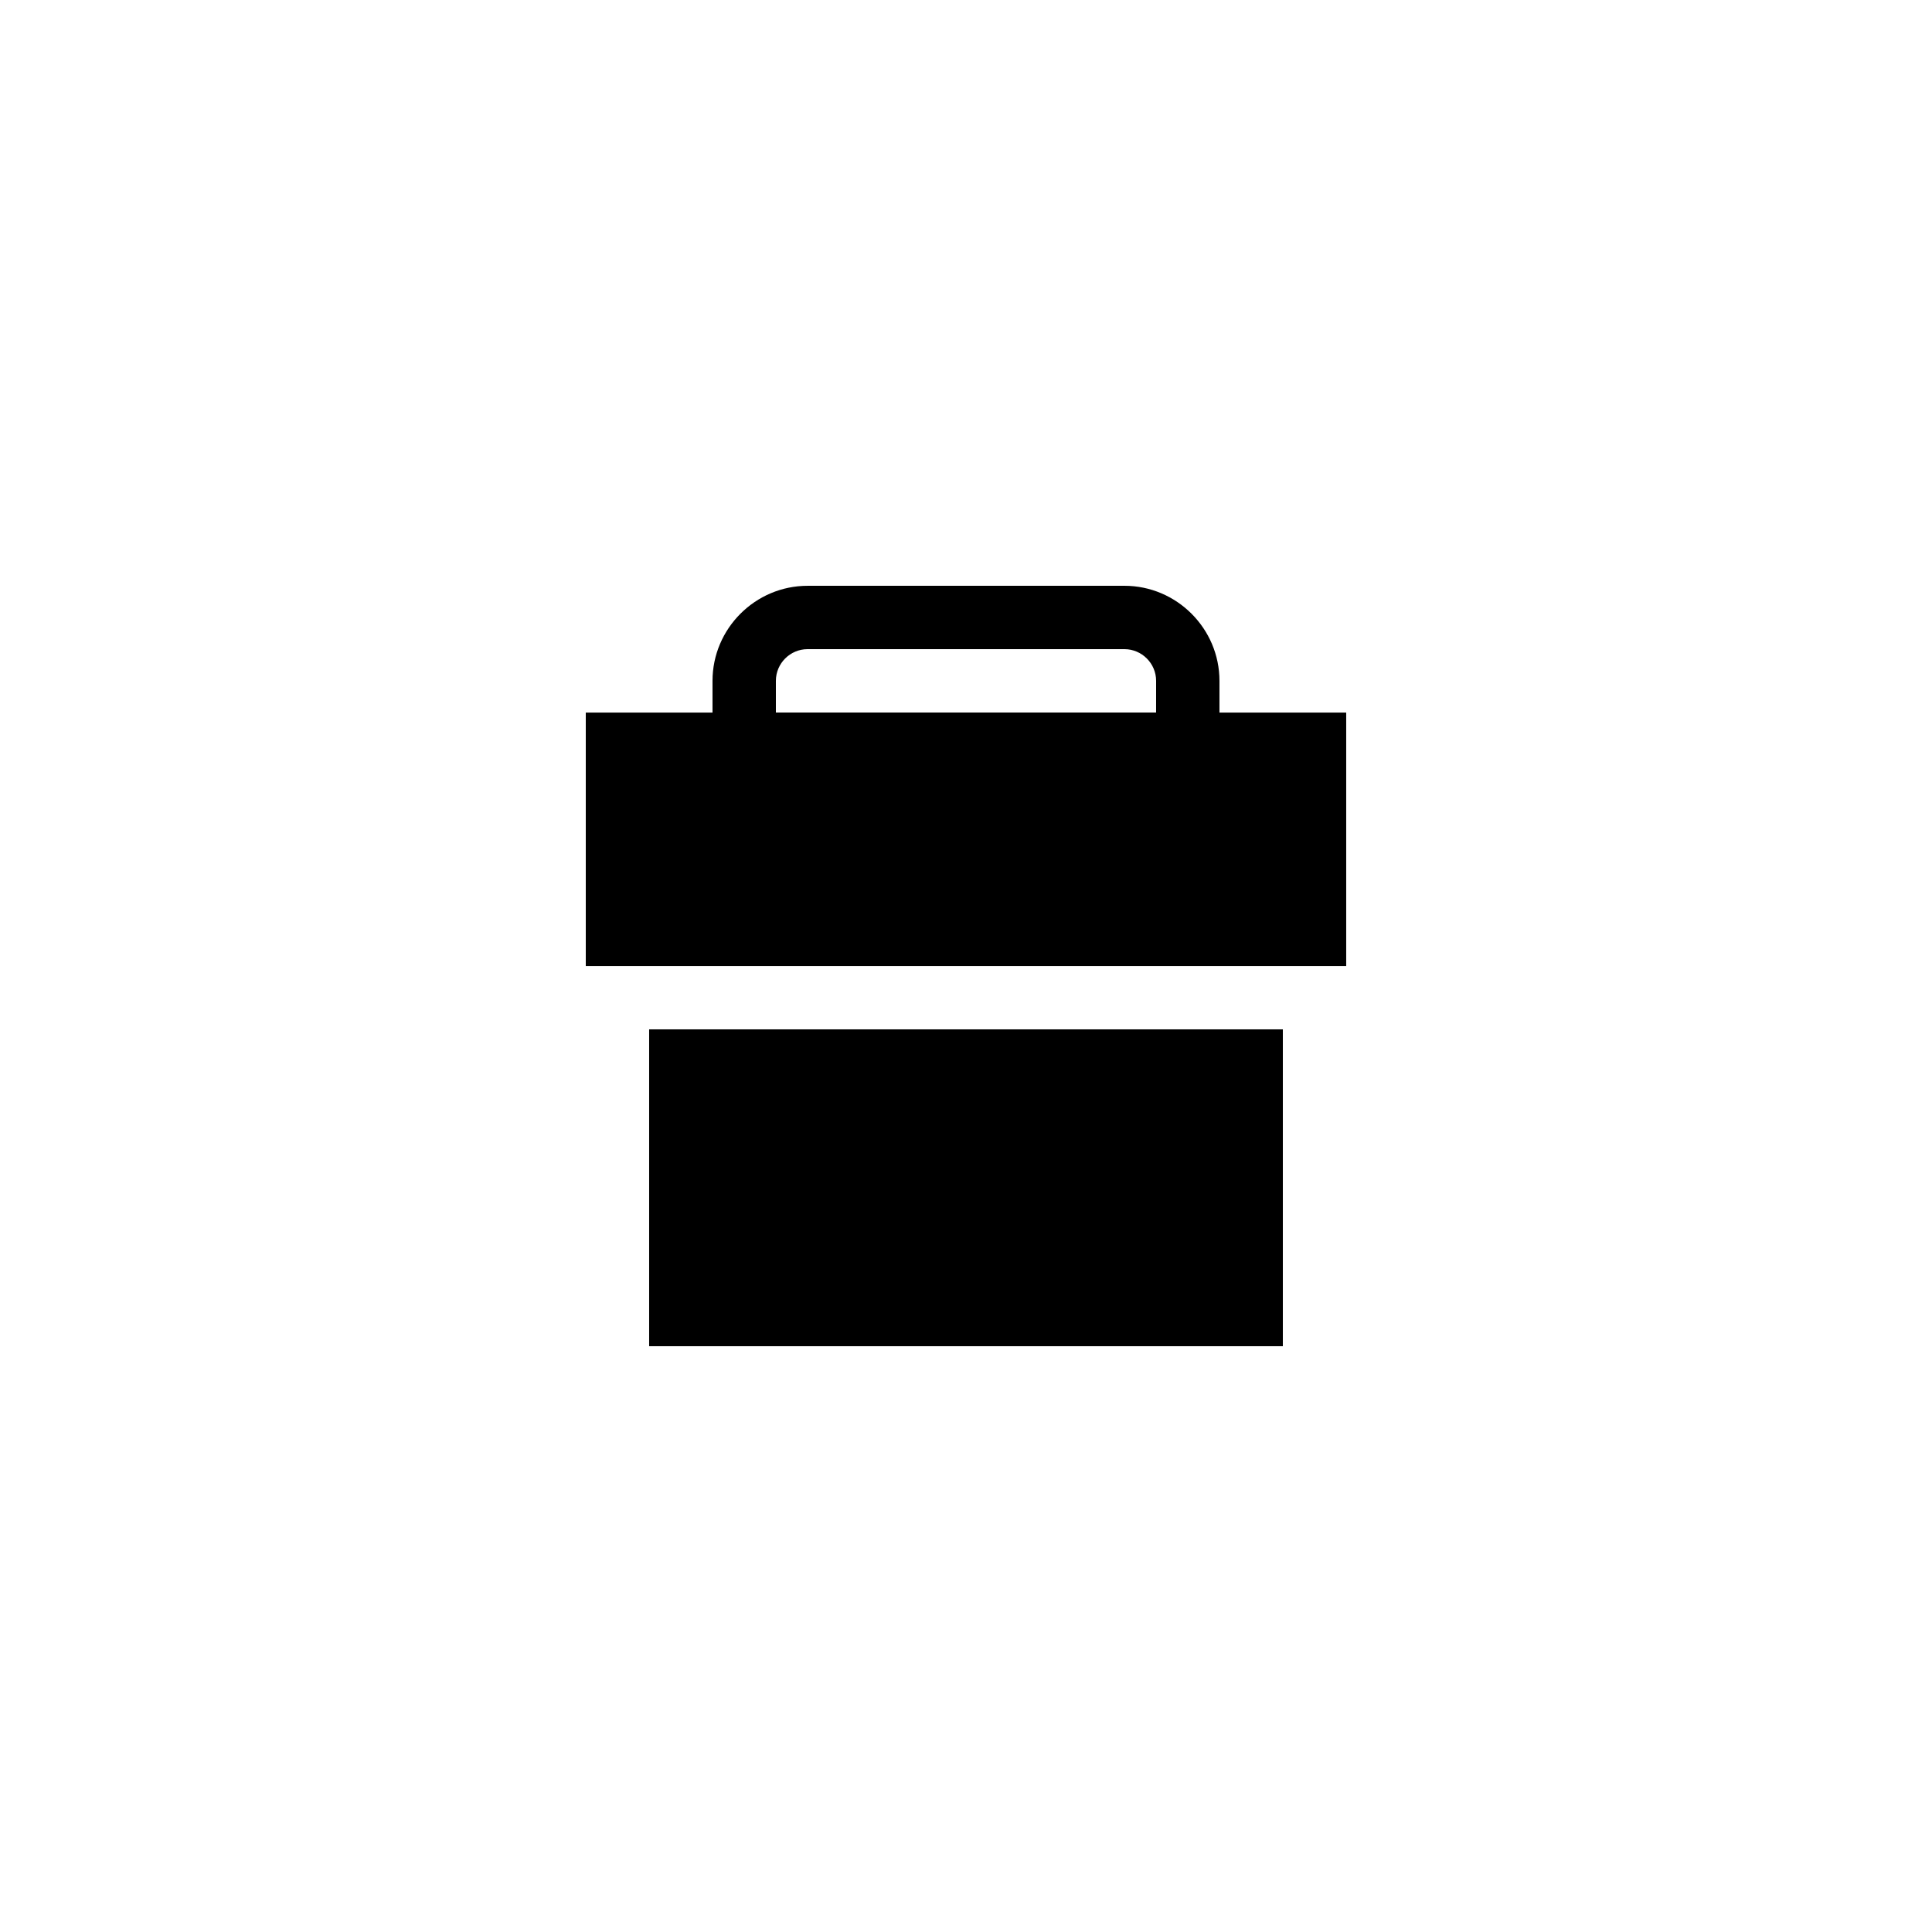 <?xml version="1.0" encoding="UTF-8"?>
<!-- Uploaded to: SVG Repo, www.svgrepo.com, Generator: SVG Repo Mixer Tools -->
<svg fill="#000000" width="800px" height="800px" version="1.1" viewBox="144 144 512 512" xmlns="http://www.w3.org/2000/svg">
 <g>
  <path d="m316.03 416.79h167.94v83.969h-167.94z"/>
  <path d="m467.17 324.43c0-13.855-11.336-25.191-25.191-25.191l-83.965 0.004c-13.855 0-25.191 11.336-25.191 25.191v8.398h-33.586v67.176h201.52v-67.176h-33.586zm-16.793 8.398h-100.76v-8.398c0-4.617 3.777-8.398 8.398-8.398h83.969c4.617 0 8.398 3.777 8.398 8.398z"/>
 </g>
</svg>